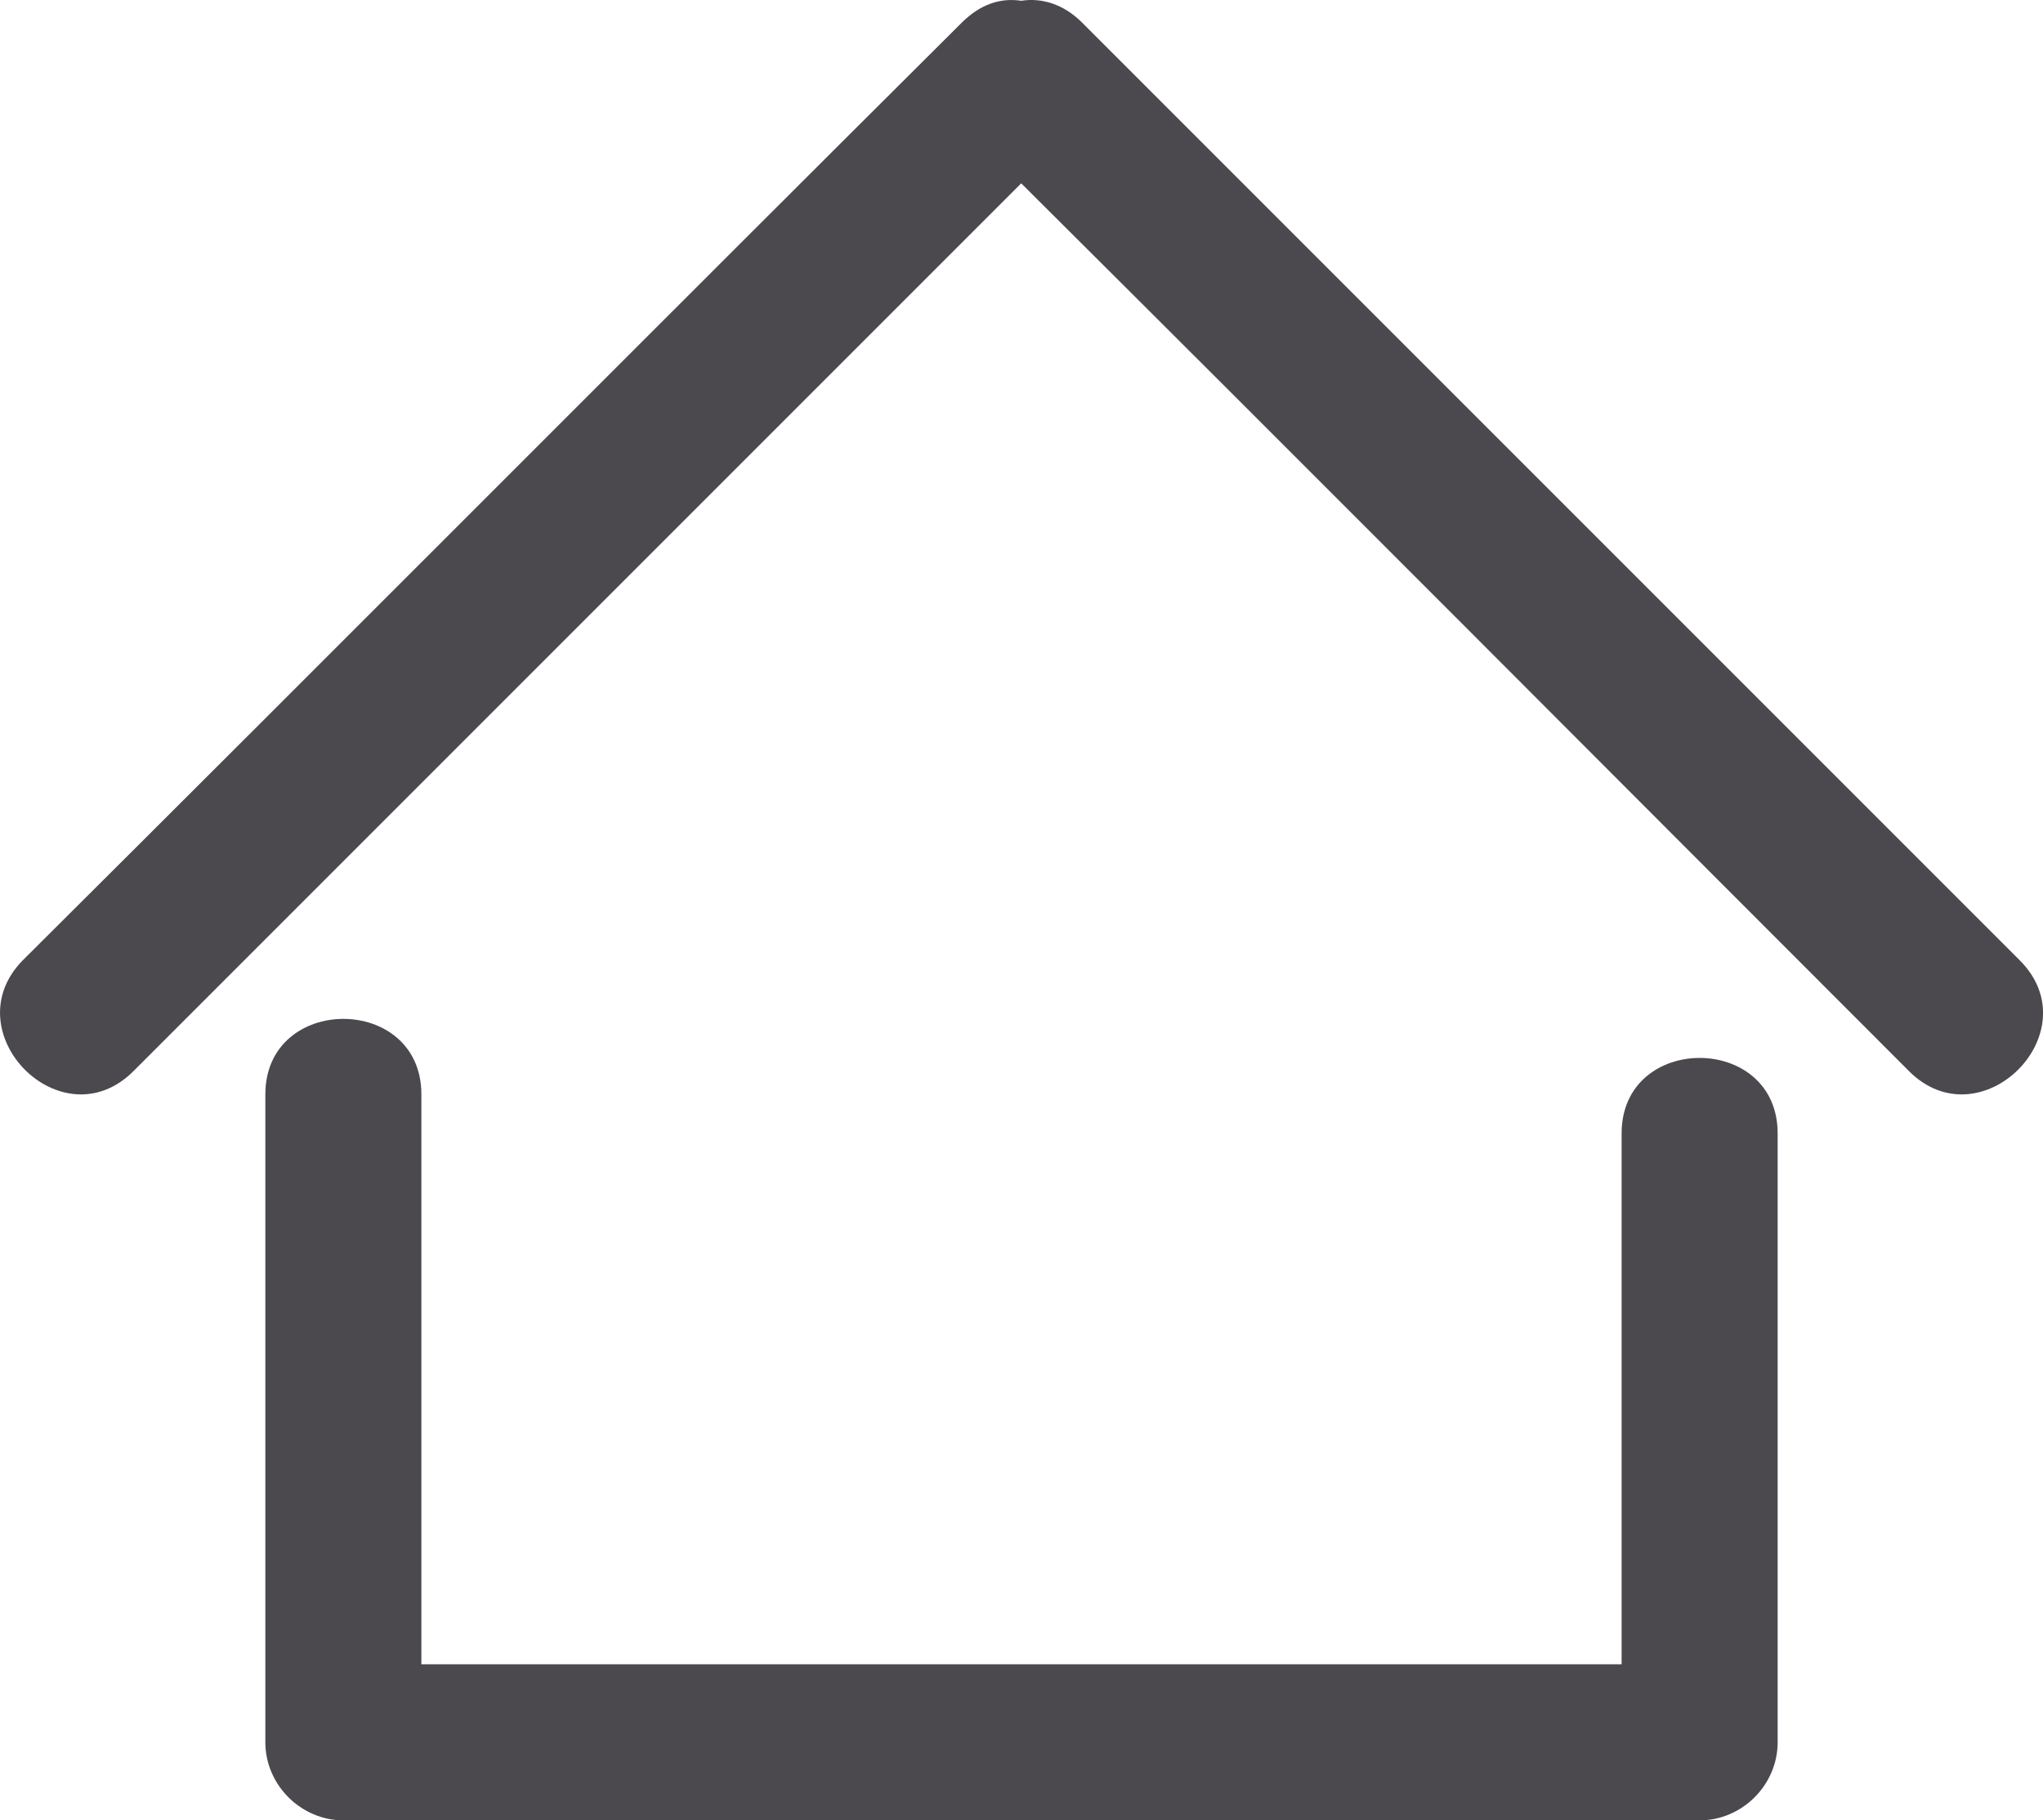 <svg xmlns="http://www.w3.org/2000/svg" xmlns:xlink="http://www.w3.org/1999/xlink" x="0px" y="0px" width="48.144px" height="42.895px" viewBox="0 0 48.144 42.895" xml:space="preserve">
<g id="Layer_1">
	<g>
		<g>
			<path fill="#4B494E" d="M44.987,25.241c-6.95-6.95-13.936-13.971-20.922-20.921c-6.949,6.95-13.973,13.972-20.921,20.921     c-1.691,1.691-4.266-0.919-2.61-2.61c7.39-7.354,14.743-14.746,22.133-22.1c0.442-0.439,0.92-0.586,1.398-0.513     c0.479-0.074,0.993,0.073,1.433,0.513l22.1,22.1C49.288,24.322,46.678,26.932,44.987,25.241z"></path>
		</g>
		<g>
			<path fill="#4B494E" d="M38.214,26.708c0,4.783,0,9.565,0,14.348c0.613-0.612,1.227-1.226,1.839-1.838     c-10.653,0-21.308,0-31.961,0c0.612,0.613,1.227,1.227,1.838,1.838c0-5.089,0-10.177,0-15.268c0-2.372-3.677-2.372-3.677,0     c0,5.09,0,10.178,0,15.268c0,1.002,0.837,1.839,1.839,1.839c10.653,0,21.308,0,31.961,0c1.002,0,1.838-0.836,1.838-1.839     c0-4.783,0-9.565,0-14.348C41.891,24.336,38.214,24.336,38.214,26.708L38.214,26.708z"></path>
		</g>
	</g>
</g>
<g id="Layer_3">
</g>
</svg>
